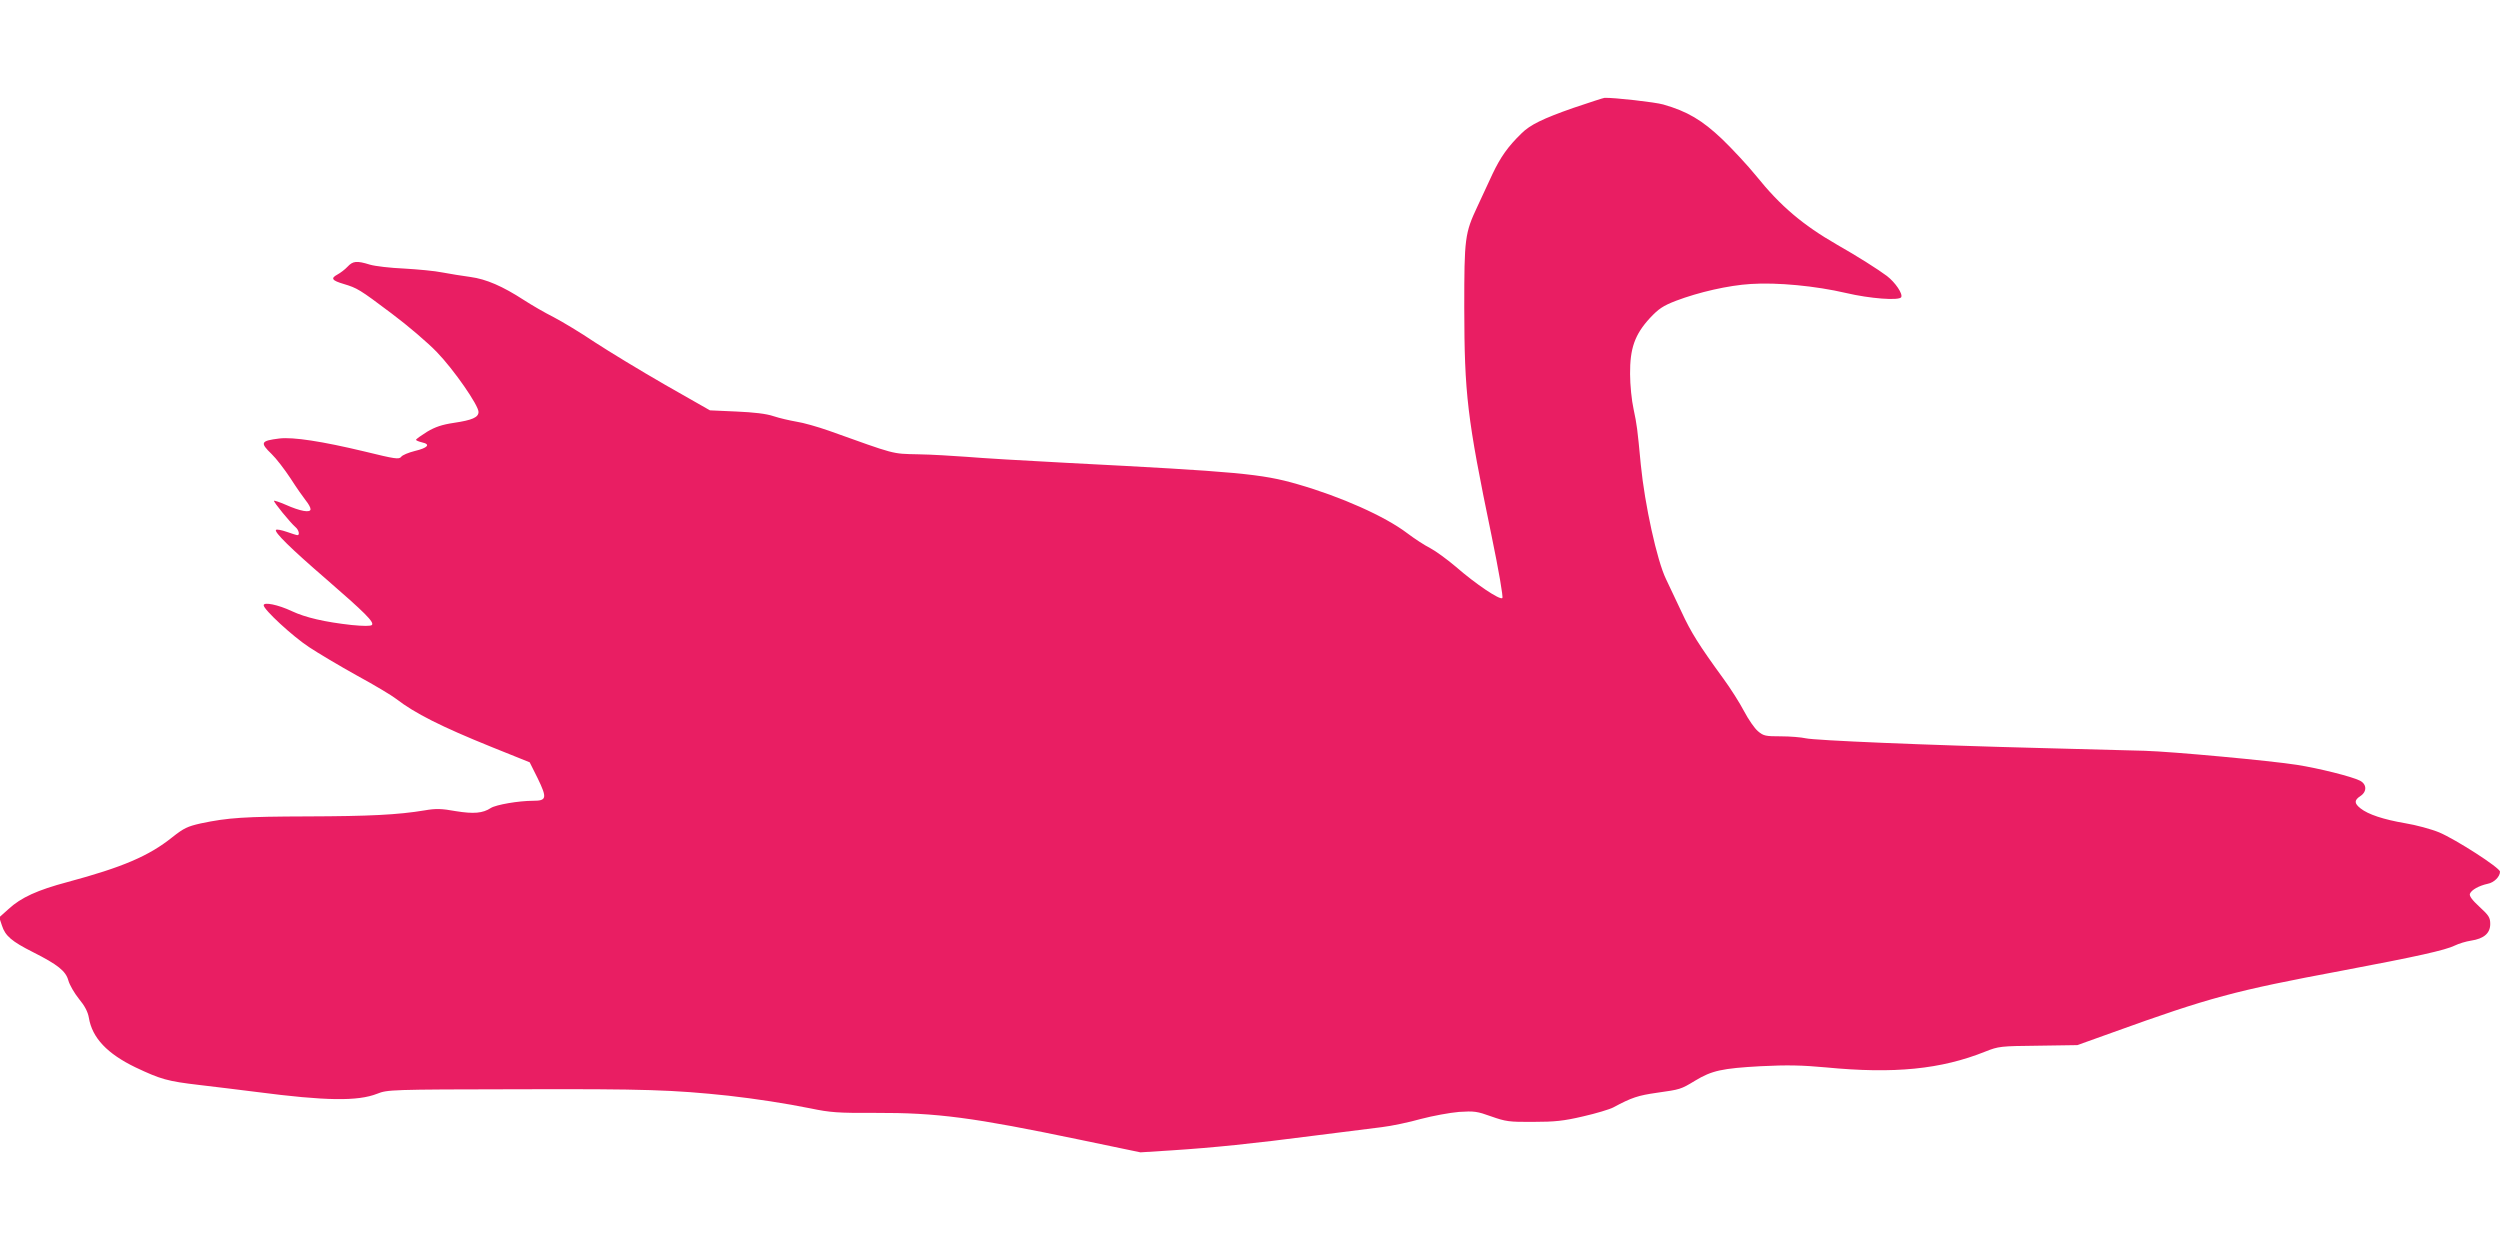 <?xml version="1.0" standalone="no"?>
<!DOCTYPE svg PUBLIC "-//W3C//DTD SVG 20010904//EN"
 "http://www.w3.org/TR/2001/REC-SVG-20010904/DTD/svg10.dtd">
<svg version="1.0" xmlns="http://www.w3.org/2000/svg"
 width="1280pt" height="640pt" viewBox="0 0 1280 640"
 preserveAspectRatio="xMidYMid meet">
<g transform="translate(0,640) scale(0.1,-0.1)"
fill="#e91e63" stroke="none">
<path d="M8054 5847 c-154 -54 -220 -86 -264 -130 -70 -68 -107 -121 -148
-207 -24 -52 -59 -128 -78 -168 -64 -136 -67 -162 -67 -517 1 -445 14 -560
139 -1164 38 -184 61 -318 56 -323 -12 -12 -137 72 -239 161 -45 38 -104 81
-131 95 -28 14 -80 48 -117 76 -113 86 -339 187 -562 251 -183 53 -304 64
-1178 109 -214 11 -446 25 -515 31 -69 5 -181 12 -250 13 -136 3 -110 -3 -457
121 -57 20 -131 41 -165 46 -34 6 -87 18 -117 28 -38 13 -101 20 -191 24
l-135 6 -230 131 c-127 73 -288 171 -360 218 -71 48 -166 105 -210 128 -44 22
-113 62 -153 88 -108 70 -192 107 -274 118 -40 5 -104 16 -143 23 -38 8 -127
16 -196 20 -70 3 -148 12 -175 20 -68 21 -87 19 -115 -11 -13 -14 -37 -32 -52
-40 -35 -19 -28 -30 33 -48 69 -21 79 -26 245 -151 83 -62 187 -151 232 -198
87 -90 213 -272 213 -306 0 -28 -32 -42 -126 -56 -61 -9 -96 -21 -138 -46 -30
-19 -56 -37 -56 -41 0 -3 14 -9 31 -13 45 -10 30 -28 -37 -44 -32 -8 -64 -21
-70 -30 -11 -14 -31 -11 -186 27 -221 53 -367 75 -437 67 -97 -12 -101 -21
-40 -80 23 -22 66 -78 97 -125 30 -47 66 -98 78 -113 13 -16 24 -35 24 -44 0
-20 -52 -11 -128 23 -30 13 -57 22 -59 20 -5 -4 85 -114 110 -135 17 -14 23
-41 10 -41 -5 0 -29 8 -55 17 -26 9 -51 14 -55 10 -10 -11 74 -94 257 -252
197 -171 248 -221 234 -235 -6 -6 -43 -6 -104 0 -136 15 -236 38 -306 71 -70
33 -144 48 -144 30 0 -22 147 -158 232 -214 45 -30 156 -96 246 -146 90 -49
180 -103 200 -119 96 -74 230 -142 490 -247 l194 -78 41 -82 c49 -101 46 -115
-23 -115 -75 0 -190 -20 -217 -37 -41 -27 -88 -31 -180 -16 -72 13 -101 14
-158 4 -138 -23 -285 -30 -600 -31 -323 -1 -406 -6 -548 -36 -66 -15 -86 -24
-144 -70 -121 -97 -255 -154 -537 -230 -154 -41 -238 -79 -302 -138 l-48 -43
14 -42 c17 -53 50 -81 159 -136 127 -64 168 -97 181 -145 6 -22 30 -64 54 -94
30 -36 46 -67 51 -97 17 -103 94 -184 239 -254 129 -61 163 -71 326 -90 80 -9
213 -26 295 -36 353 -46 517 -48 616 -9 53 21 66 22 724 23 652 2 791 -3 1075
-33 141 -16 291 -39 420 -65 101 -21 141 -24 330 -23 320 1 500 -23 1052 -138
l307 -64 158 10 c216 14 421 35 728 75 143 18 301 38 350 44 50 6 140 25 200
42 61 16 148 32 195 36 78 5 93 3 165 -23 74 -26 91 -29 215 -28 111 0 157 5
255 28 66 15 136 36 155 46 95 51 126 61 223 75 120 17 122 17 196 62 86 52
138 63 335 74 139 7 213 5 334 -6 350 -34 590 -10 817 81 68 27 77 28 270 30
l201 3 184 66 c493 178 620 212 1170 315 387 73 530 105 579 129 20 10 57 21
83 25 66 10 98 38 98 85 0 33 -7 44 -55 88 -39 36 -53 56 -49 67 8 20 46 41
91 51 33 6 63 37 63 62 0 20 -226 165 -311 201 -41 17 -119 38 -174 47 -111
19 -190 45 -229 76 -33 26 -33 42 -1 63 35 23 33 61 -2 79 -41 21 -213 64
-323 81 -132 21 -640 68 -780 72 -63 2 -302 8 -530 14 -591 15 -1158 39 -1205
50 -22 5 -79 10 -127 10 -78 0 -89 2 -117 26 -17 14 -49 60 -71 102 -22 42
-70 118 -106 167 -126 173 -166 237 -215 343 -28 59 -63 134 -79 167 -46 94
-109 382 -129 585 -18 190 -20 204 -37 285 -10 44 -18 125 -18 180 -1 131 24
202 101 286 45 48 67 63 134 89 116 44 268 79 383 86 135 9 333 -10 487 -46
123 -29 271 -40 283 -22 10 17 -30 76 -73 109 -44 33 -151 101 -255 160 -177
102 -290 198 -414 352 -43 53 -122 138 -175 189 -101 96 -178 142 -301 177
-41 12 -255 36 -301 34 -5 0 -78 -24 -161 -52z"/>
</g>
</svg>
